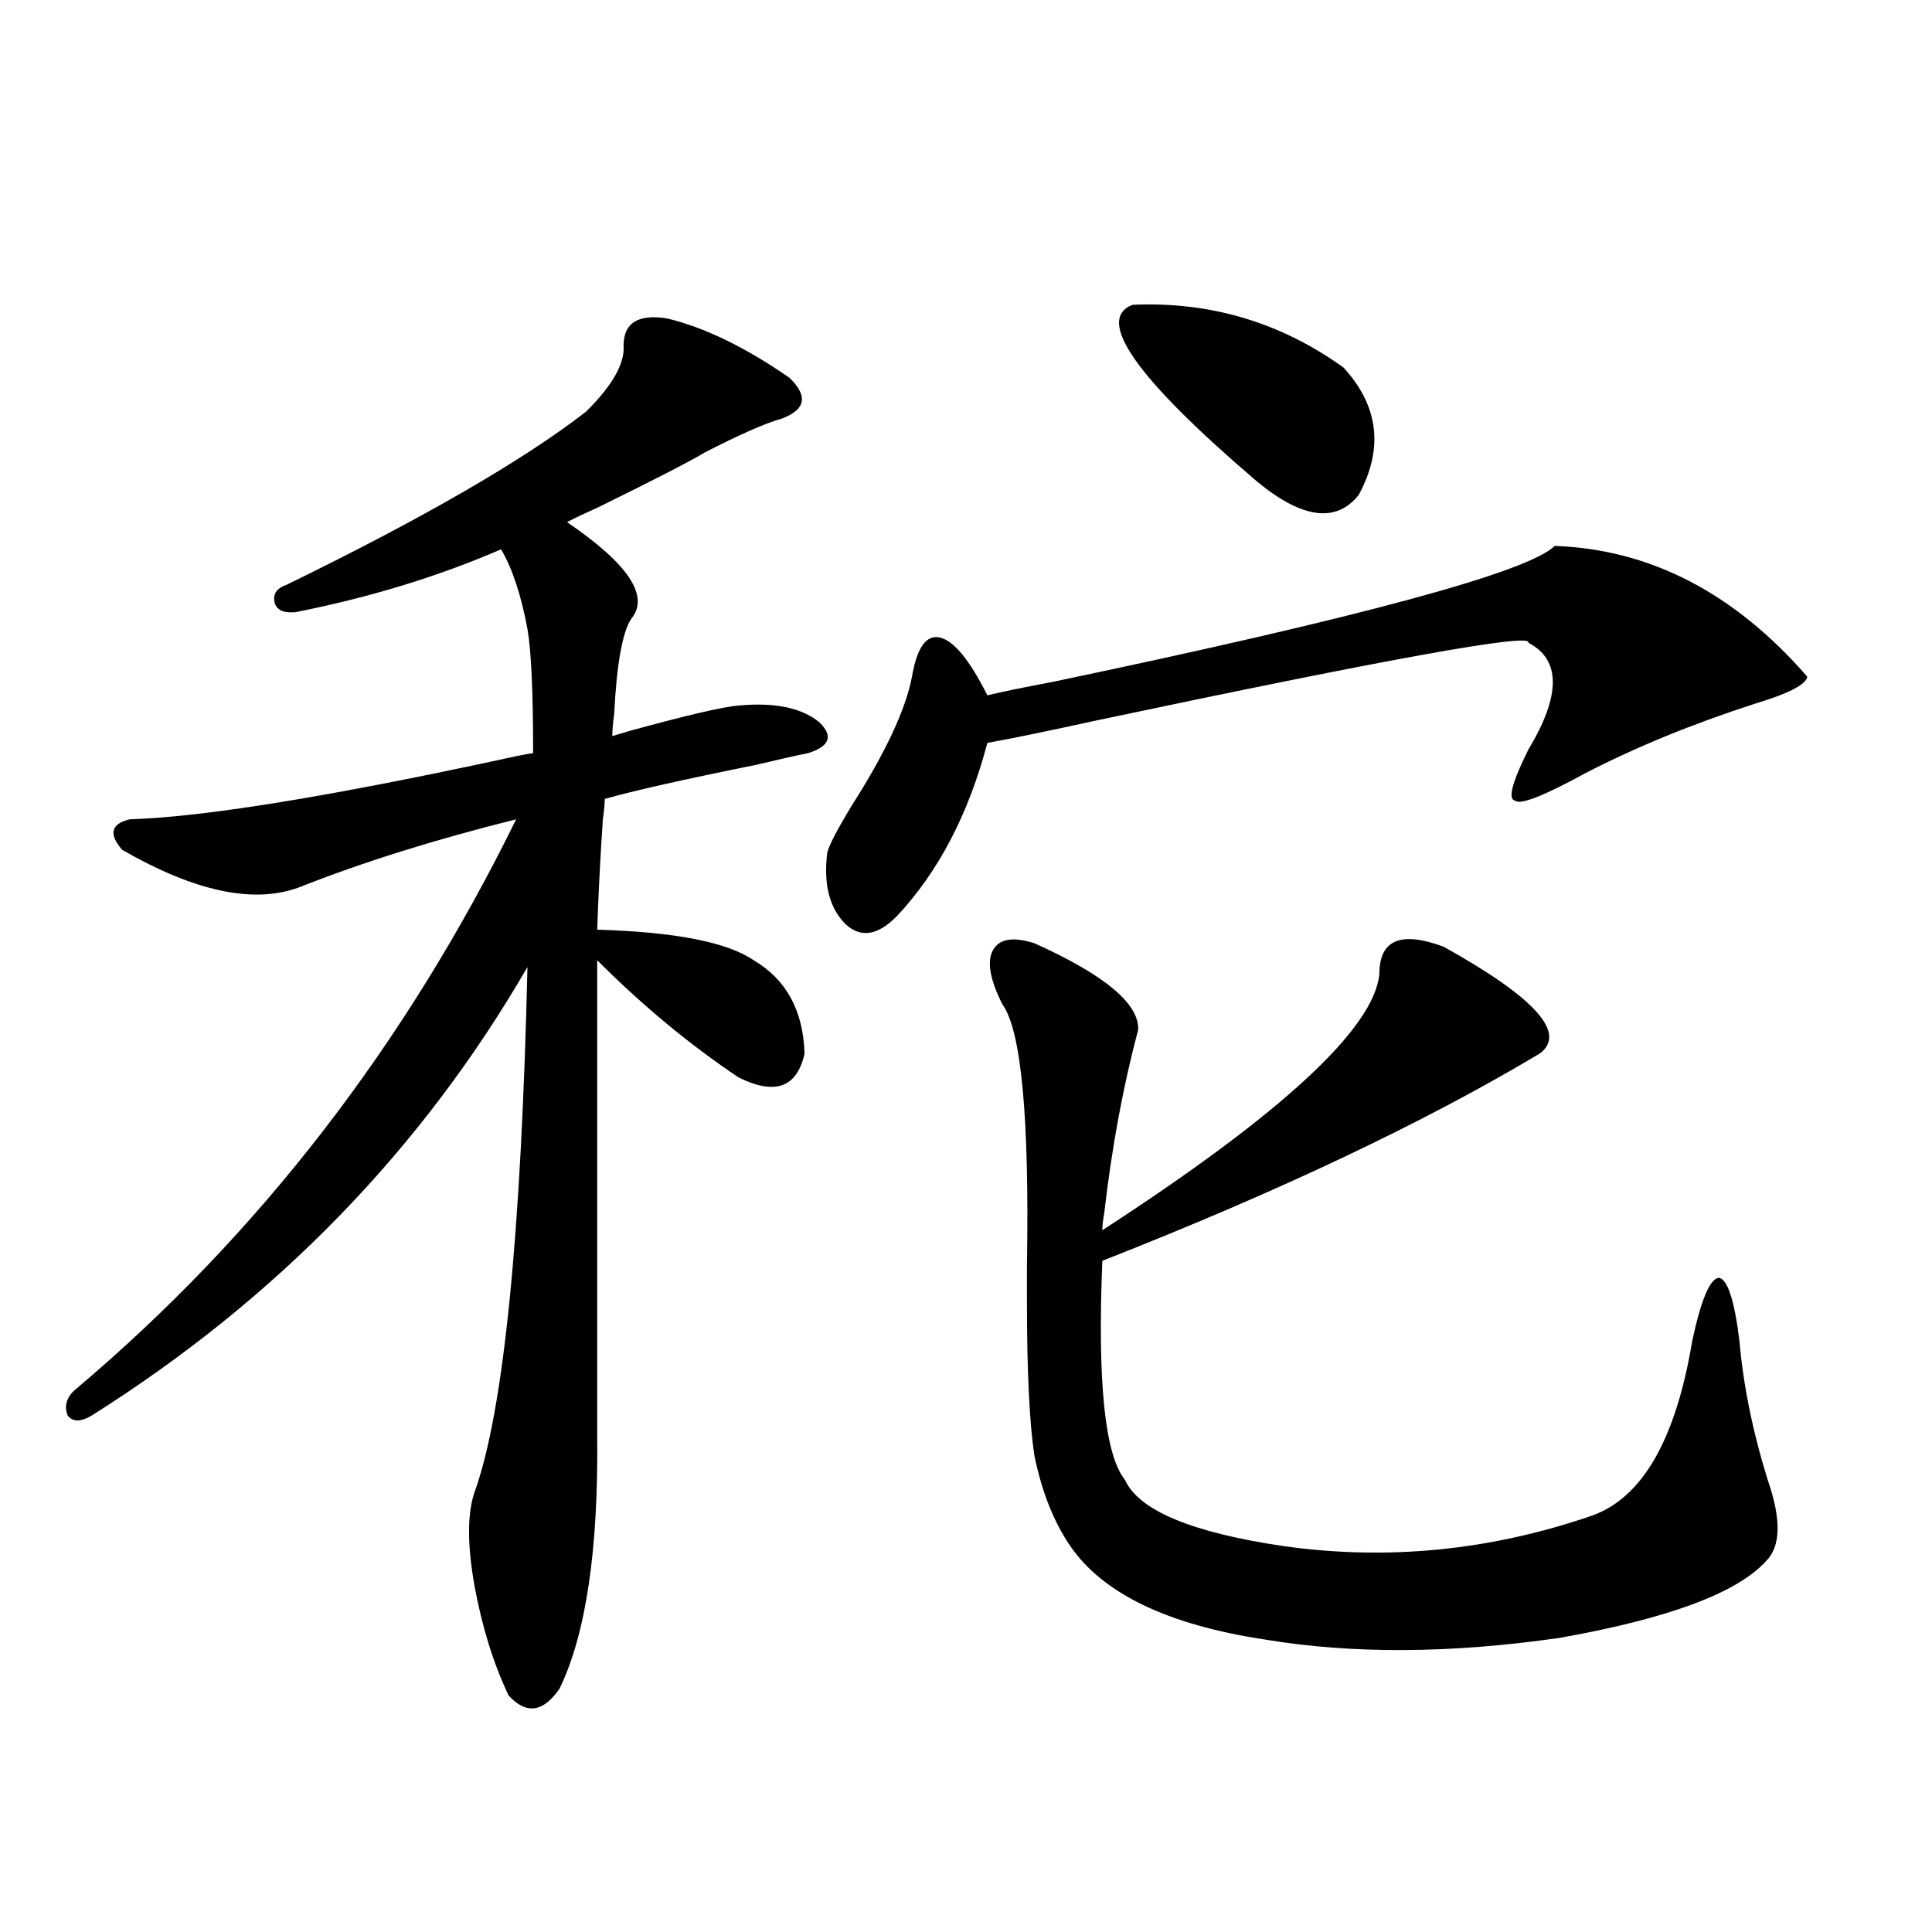 <?xml version="1.0" encoding="utf-8"?>
<!-- Generator: Adobe Illustrator 16.0.0, SVG Export Plug-In . SVG Version: 6.00 Build 0)  -->
<!DOCTYPE svg PUBLIC "-//W3C//DTD SVG 1.1//EN" "http://www.w3.org/Graphics/SVG/1.1/DTD/svg11.dtd">
<svg version="1.1" id="图层_1" xmlns="http://www.w3.org/2000/svg" xmlns:xlink="http://www.w3.org/1999/xlink" x="0px" y="0px"
	 width="1000px" height="1000px" viewBox="0 0 1000 1000" enable-background="new 0 0 1000 1000" xml:space="preserve">
<path d="M345.211,164.793c19.512,4.697,40.64,14.941,63.413,30.762c9.756,9.38,8.445,16.411-3.902,21.094
	c-8.46,2.349-21.798,8.213-39.999,17.578c-7.805,4.697-26.021,14.063-54.633,28.125c-7.805,3.516-13.338,6.152-16.585,7.91
	c31.859,21.685,42.926,38.384,33.17,50.098c-4.558,7.031-7.484,23.442-8.78,49.219c-0.655,4.697-0.976,8.501-0.976,11.426
	c1.951-0.576,4.878-1.455,8.78-2.637c29.908-8.198,48.779-12.593,56.584-13.184c18.856-1.758,32.835,1.182,41.95,8.789
	c7.149,7.031,5.198,12.305-5.854,15.82c-5.854,1.182-14.969,3.228-27.316,6.152c-37.728,7.622-63.748,13.486-78.047,17.578
	c0,2.349-0.335,5.864-0.976,10.547c-1.311,19.336-2.286,38.384-2.927,57.129c40.319,1.182,67.315,6.455,80.974,15.82
	c16.905,9.971,25.686,26.079,26.341,48.34c-3.902,17.578-15.289,21.685-34.146,12.305c-25.365-16.987-49.755-37.202-73.169-60.645
	v246.094c0.641,59.189-5.854,102.832-19.512,130.957c-8.46,12.305-17.24,13.473-26.341,3.516
	c-7.805-16.41-13.658-35.156-17.561-56.25c-3.902-21.67-3.902-38.081,0-49.219c14.954-41.597,24.055-132.124,27.316-271.582
	c-54.633,94.346-129.753,171.689-225.36,232.031c-5.854,3.516-10.091,3.516-12.683,0c-1.951-5.273-0.335-9.956,4.878-14.063
	c94.297-79.678,170.072-177.827,227.312-294.434c-42.285,10.547-79.678,22.275-112.192,35.156
	c-23.414,8.789-53.992,2.349-91.705-19.336c-7.164-8.198-5.854-13.472,3.902-15.82c37.713-1.167,101.461-11.426,191.215-30.762
	c7.805-1.758,13.658-2.925,17.561-3.516c0-31.641-0.976-53.022-2.927-64.16c-3.262-17.578-7.805-31.338-13.658-41.309
	c-32.529,14.063-67.971,24.912-106.339,32.52c-5.854,0.591-9.436-0.879-10.731-4.395c-1.311-4.683,0.641-7.91,5.854-9.668
	c70.883-34.565,122.589-64.448,155.118-89.648c13.658-13.472,20.152-24.897,19.512-34.277
	C322.772,167.142,330.242,162.459,345.211,164.793z M804.712,282.566c49.42,1.758,93.001,24.321,130.729,67.676
	c-0.655,4.106-9.756,8.789-27.316,14.063c-32.529,10.547-61.797,22.563-87.803,36.035c-21.463,11.729-33.505,16.411-36.097,14.063
	c-3.902-0.576-1.631-9.365,6.829-26.367c16.905-28.125,16.905-46.582,0-55.371c2.592-5.273-72.193,8.213-224.385,40.43
	c-24.069,5.273-42.605,9.092-55.608,11.426c-9.756,36.914-25.365,66.797-46.828,89.648c-9.756,9.971-18.536,11.426-26.341,4.395
	c-8.46-8.198-11.707-20.503-9.756-36.914c0.641-3.516,4.878-11.714,12.683-24.609c17.561-27.534,27.957-49.795,31.219-66.797
	c2.592-15.229,7.47-21.973,14.634-20.215c7.149,1.758,15.274,11.729,24.39,29.883c7.149-1.758,18.536-4.092,34.146-7.031
	C704.547,319.48,791.054,296.053,804.712,282.566z M747.152,489.988c47.469,26.367,64.054,44.824,49.755,55.371
	c-59.846,35.747-135.286,71.494-226.336,107.227c-2.606,62.705,1.296,100.498,11.707,113.379
	c7.149,15.82,34.466,27.246,81.949,34.277c53.978,7.622,107.314,2.349,159.996-15.82c26.006-9.365,43.246-39.551,51.706-90.527
	c4.543-21.094,9.101-31.929,13.658-32.52c4.543,0.591,8.125,11.426,10.731,32.52c1.951,22.852,6.829,46.885,14.634,72.07
	c7.149,20.518,6.829,34.58-0.976,42.188c-14.969,16.411-50.41,29.581-106.339,39.551c-56.584,8.199-107.649,8.487-153.167,0.879
	c-50.09-7.621-83.58-23.73-100.485-48.34c-8.46-12.305-14.634-27.822-18.536-46.582c-2.606-16.987-3.902-43.643-3.902-79.98
	c0-4.092,0-10.244,0-18.457c1.296-76.753-2.927-121.865-12.683-135.352c-6.509-12.881-8.14-22.261-4.878-28.125
	c3.247-5.85,10.396-7.031,21.463-3.516c36.417,16.411,54.298,31.353,53.657,44.824c-7.805,29.307-13.658,60.947-17.561,94.922
	c-0.655,3.516-0.976,6.455-0.976,8.789c93.001-60.342,140.805-104.59,143.411-132.715
	C713.982,486.473,725.034,481.79,747.152,489.988z M586.181,157.762c40.319-1.758,76.736,9.092,109.266,32.52
	c18.201,19.927,20.808,41.899,7.805,65.918c-11.707,14.653-29.268,12.305-52.682-7.031
	C588.132,195.857,566.669,165.384,586.181,157.762z"/>
</svg>
